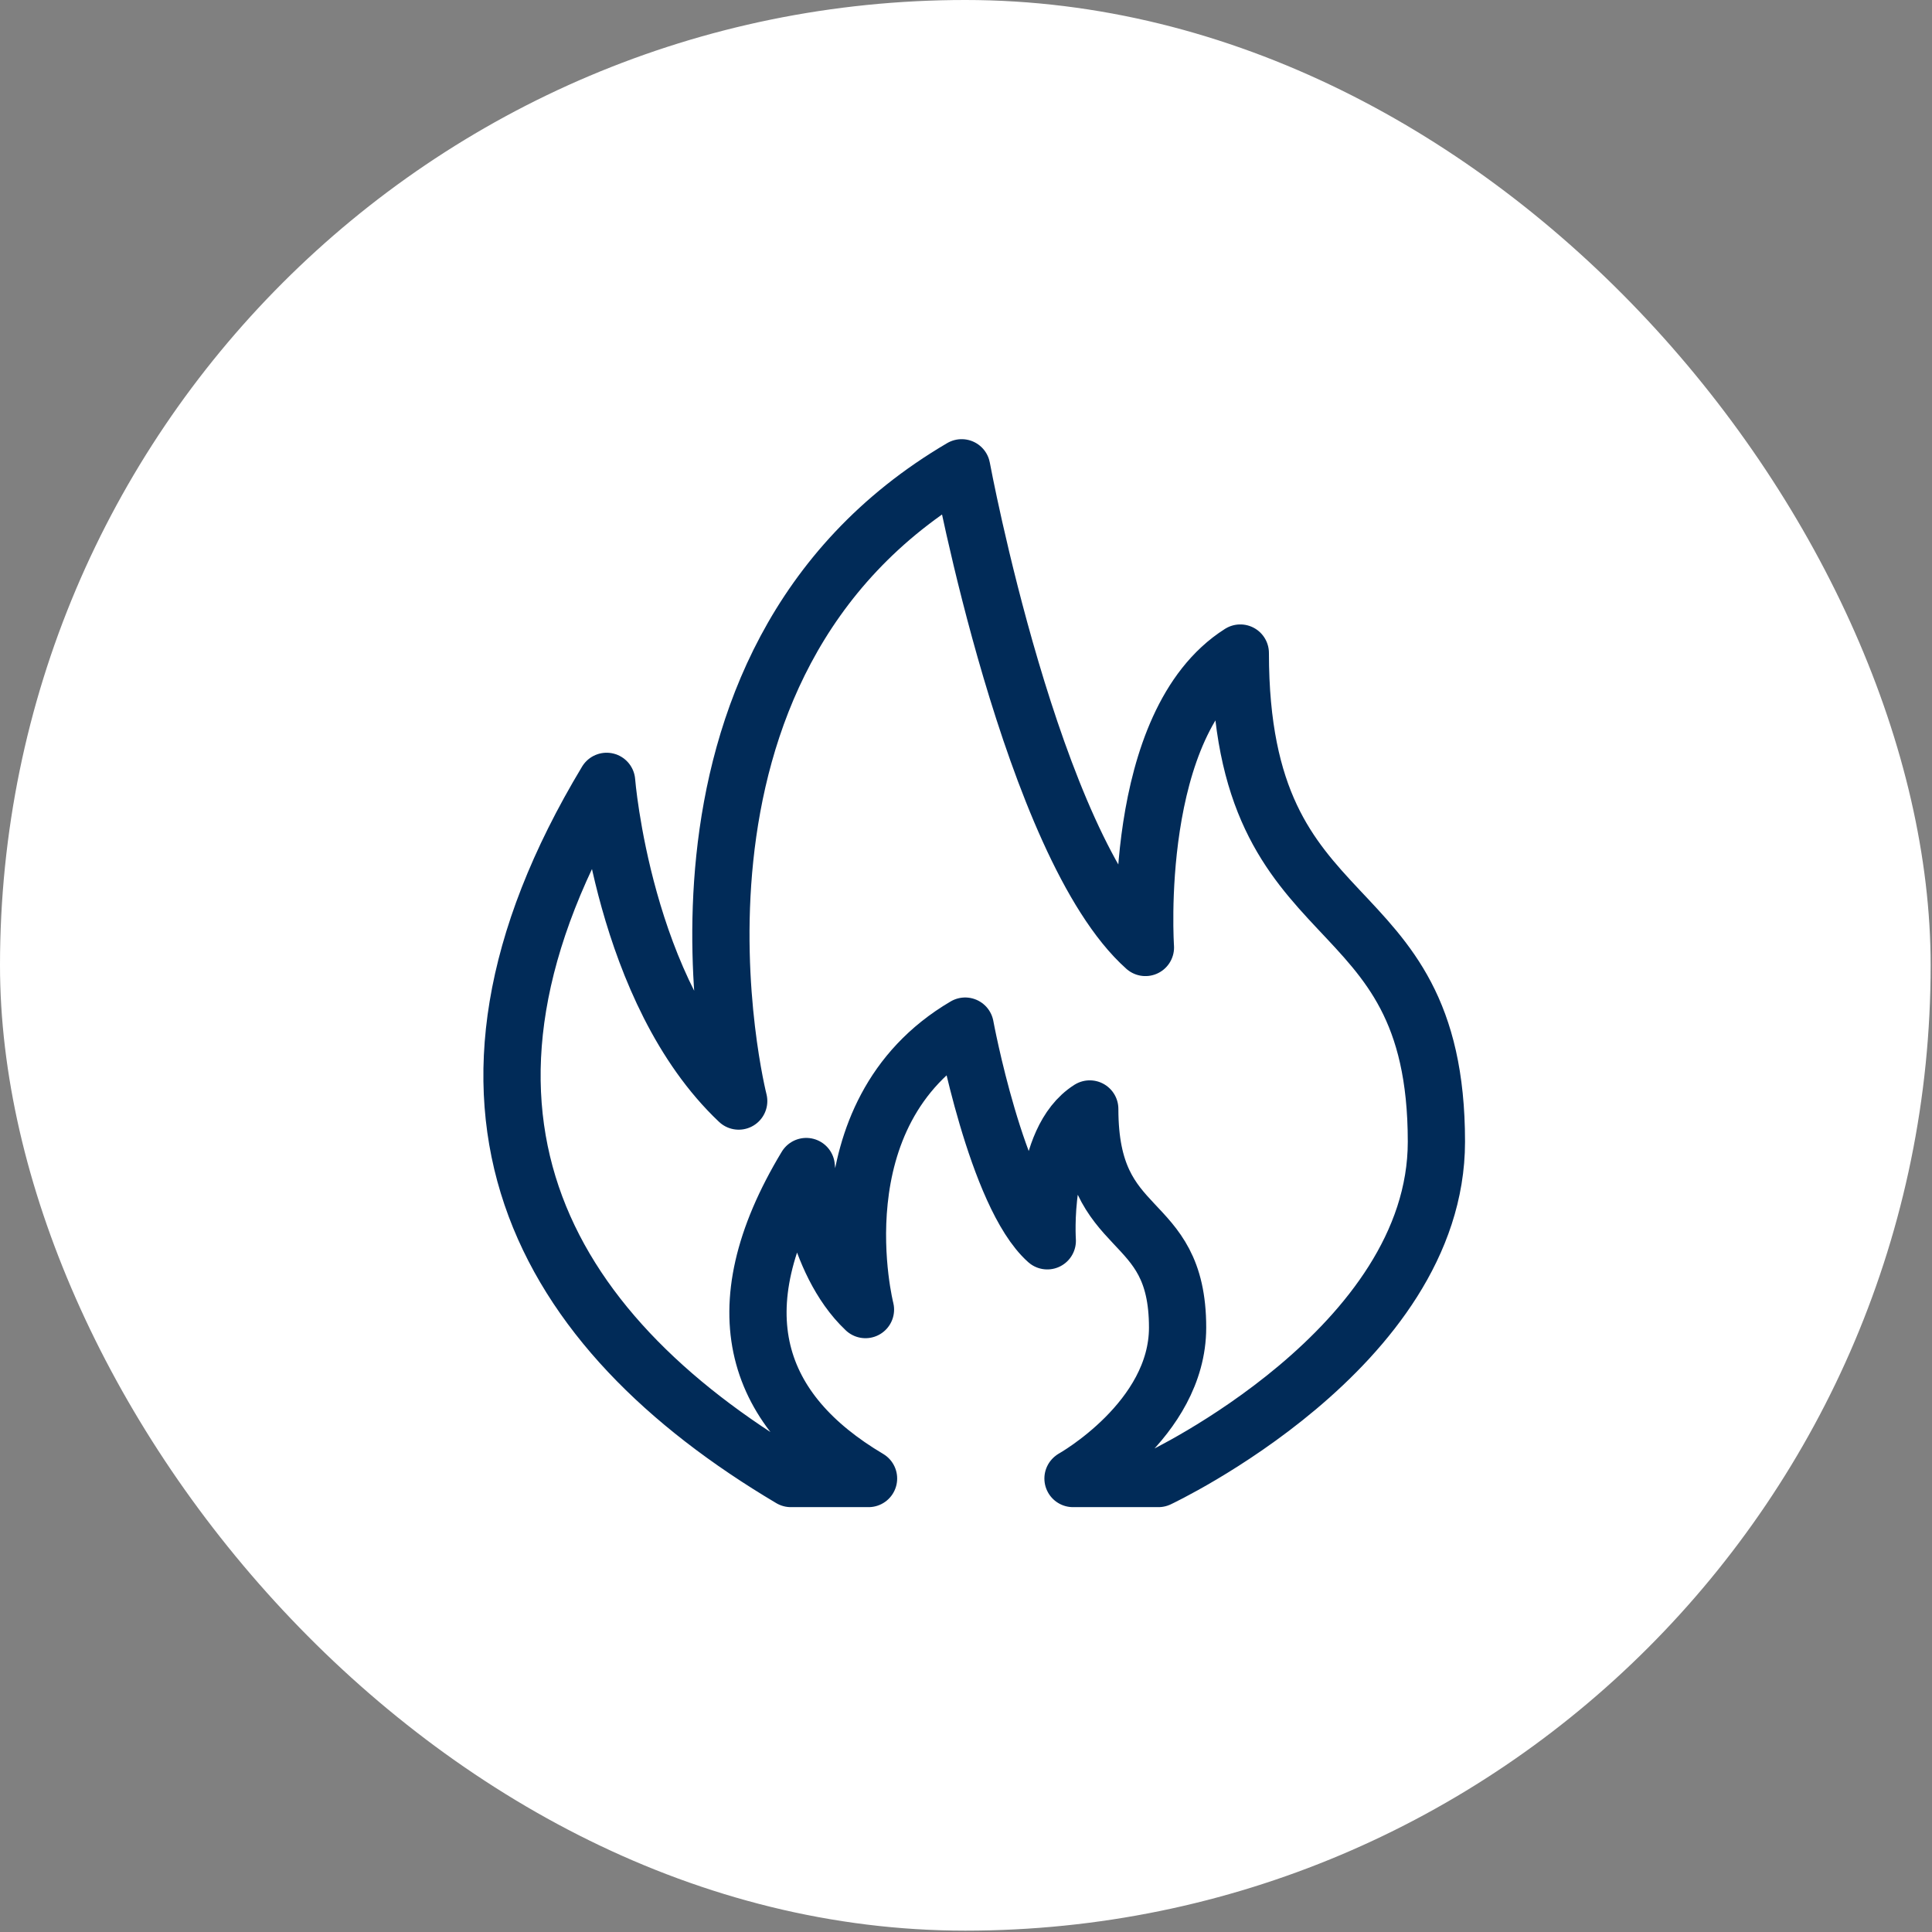 <?xml version="1.0" encoding="UTF-8"?>
<svg xmlns="http://www.w3.org/2000/svg" width="54" height="54" viewBox="0 0 54 54" fill="none">
  <rect x="0" y="0" width="54" height="54" fill="#808080" stroke="none"/>
  <rect width="53.962" height="53.962" rx="26.981" fill="white"></rect>
  <path d="M29.998 41.319C29.998 41.319 32.914 39.686 32.914 37.106C32.914 33.802 30.459 34.687 30.459 30.996C29.081 31.868 29.272 34.681 29.272 34.681C27.851 33.415 26.977 28.68 26.977 28.68C22.794 31.137 24.19 36.603 24.19 36.603C22.744 35.239 22.535 32.605 22.535 32.605C20.093 36.652 21.139 39.465 24.276 41.325H22.105C15.098 37.168 11.505 30.891 16.955 21.839C16.955 21.839 17.417 27.723 20.647 30.775C20.647 30.775 17.534 18.56 26.879 13.075C26.879 13.075 28.841 23.651 32.015 26.482C32.015 26.482 31.585 20.206 34.667 18.253C34.667 26.513 40.148 24.529 40.148 31.911C40.148 37.678 32.378 41.325 32.378 41.325H29.991L29.998 41.319Z" stroke="#012B58" stroke-width="1.6" stroke-linecap="round" stroke-linejoin="round"></path>
</svg>
